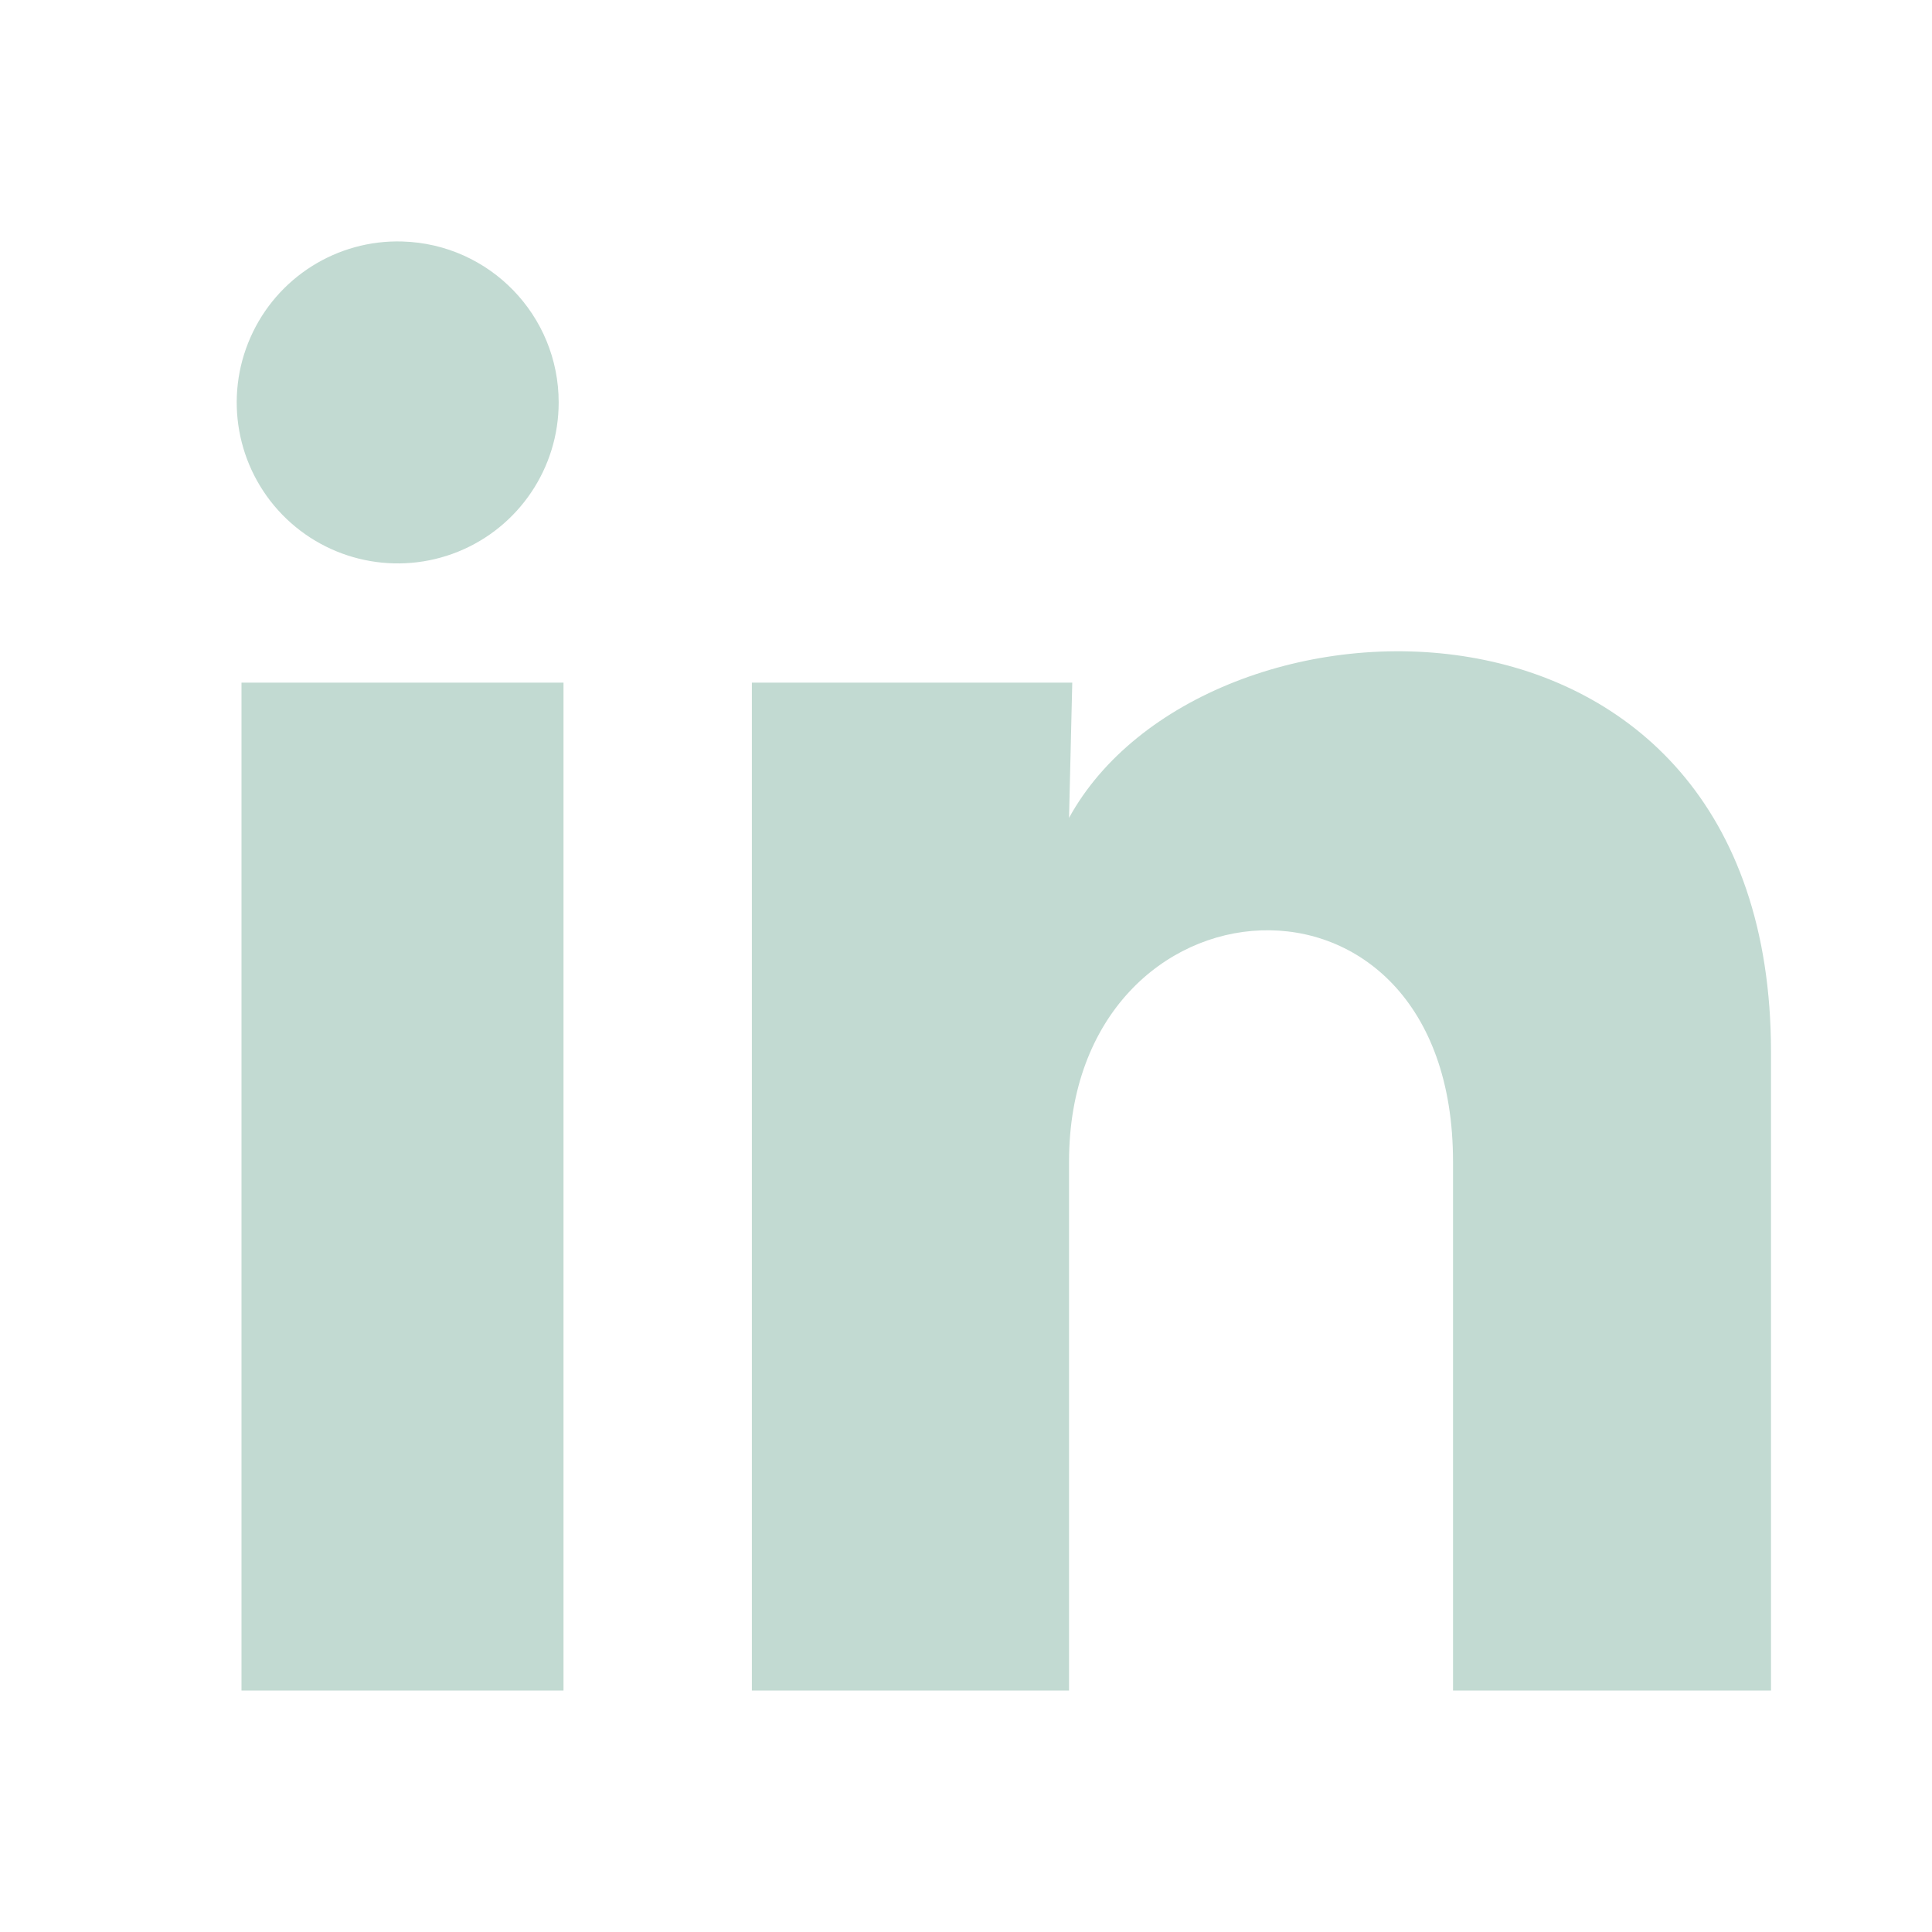 <svg width="24" height="24" viewBox="0 0 24 24" fill="none" xmlns="http://www.w3.org/2000/svg">
<path d="M6.94 5C6.94 5.814 6.446 6.547 5.691 6.853C4.937 7.158 4.072 6.976 3.505 6.392C2.938 5.807 2.782 4.937 3.111 4.192C3.439 3.447 4.187 2.975 5 3C6.082 3.032 6.941 3.918 6.94 5ZM7 8.48H3V21H7V8.48ZM13.32 8.48H9.34V21H13.28V14.43C13.28 10.77 18.05 10.43 18.05 14.43V21H22V13.07C22 6.9 14.941 7.13 13.28 10.16L13.32 8.48Z" fill="#C2DAD2"/>
</svg>
